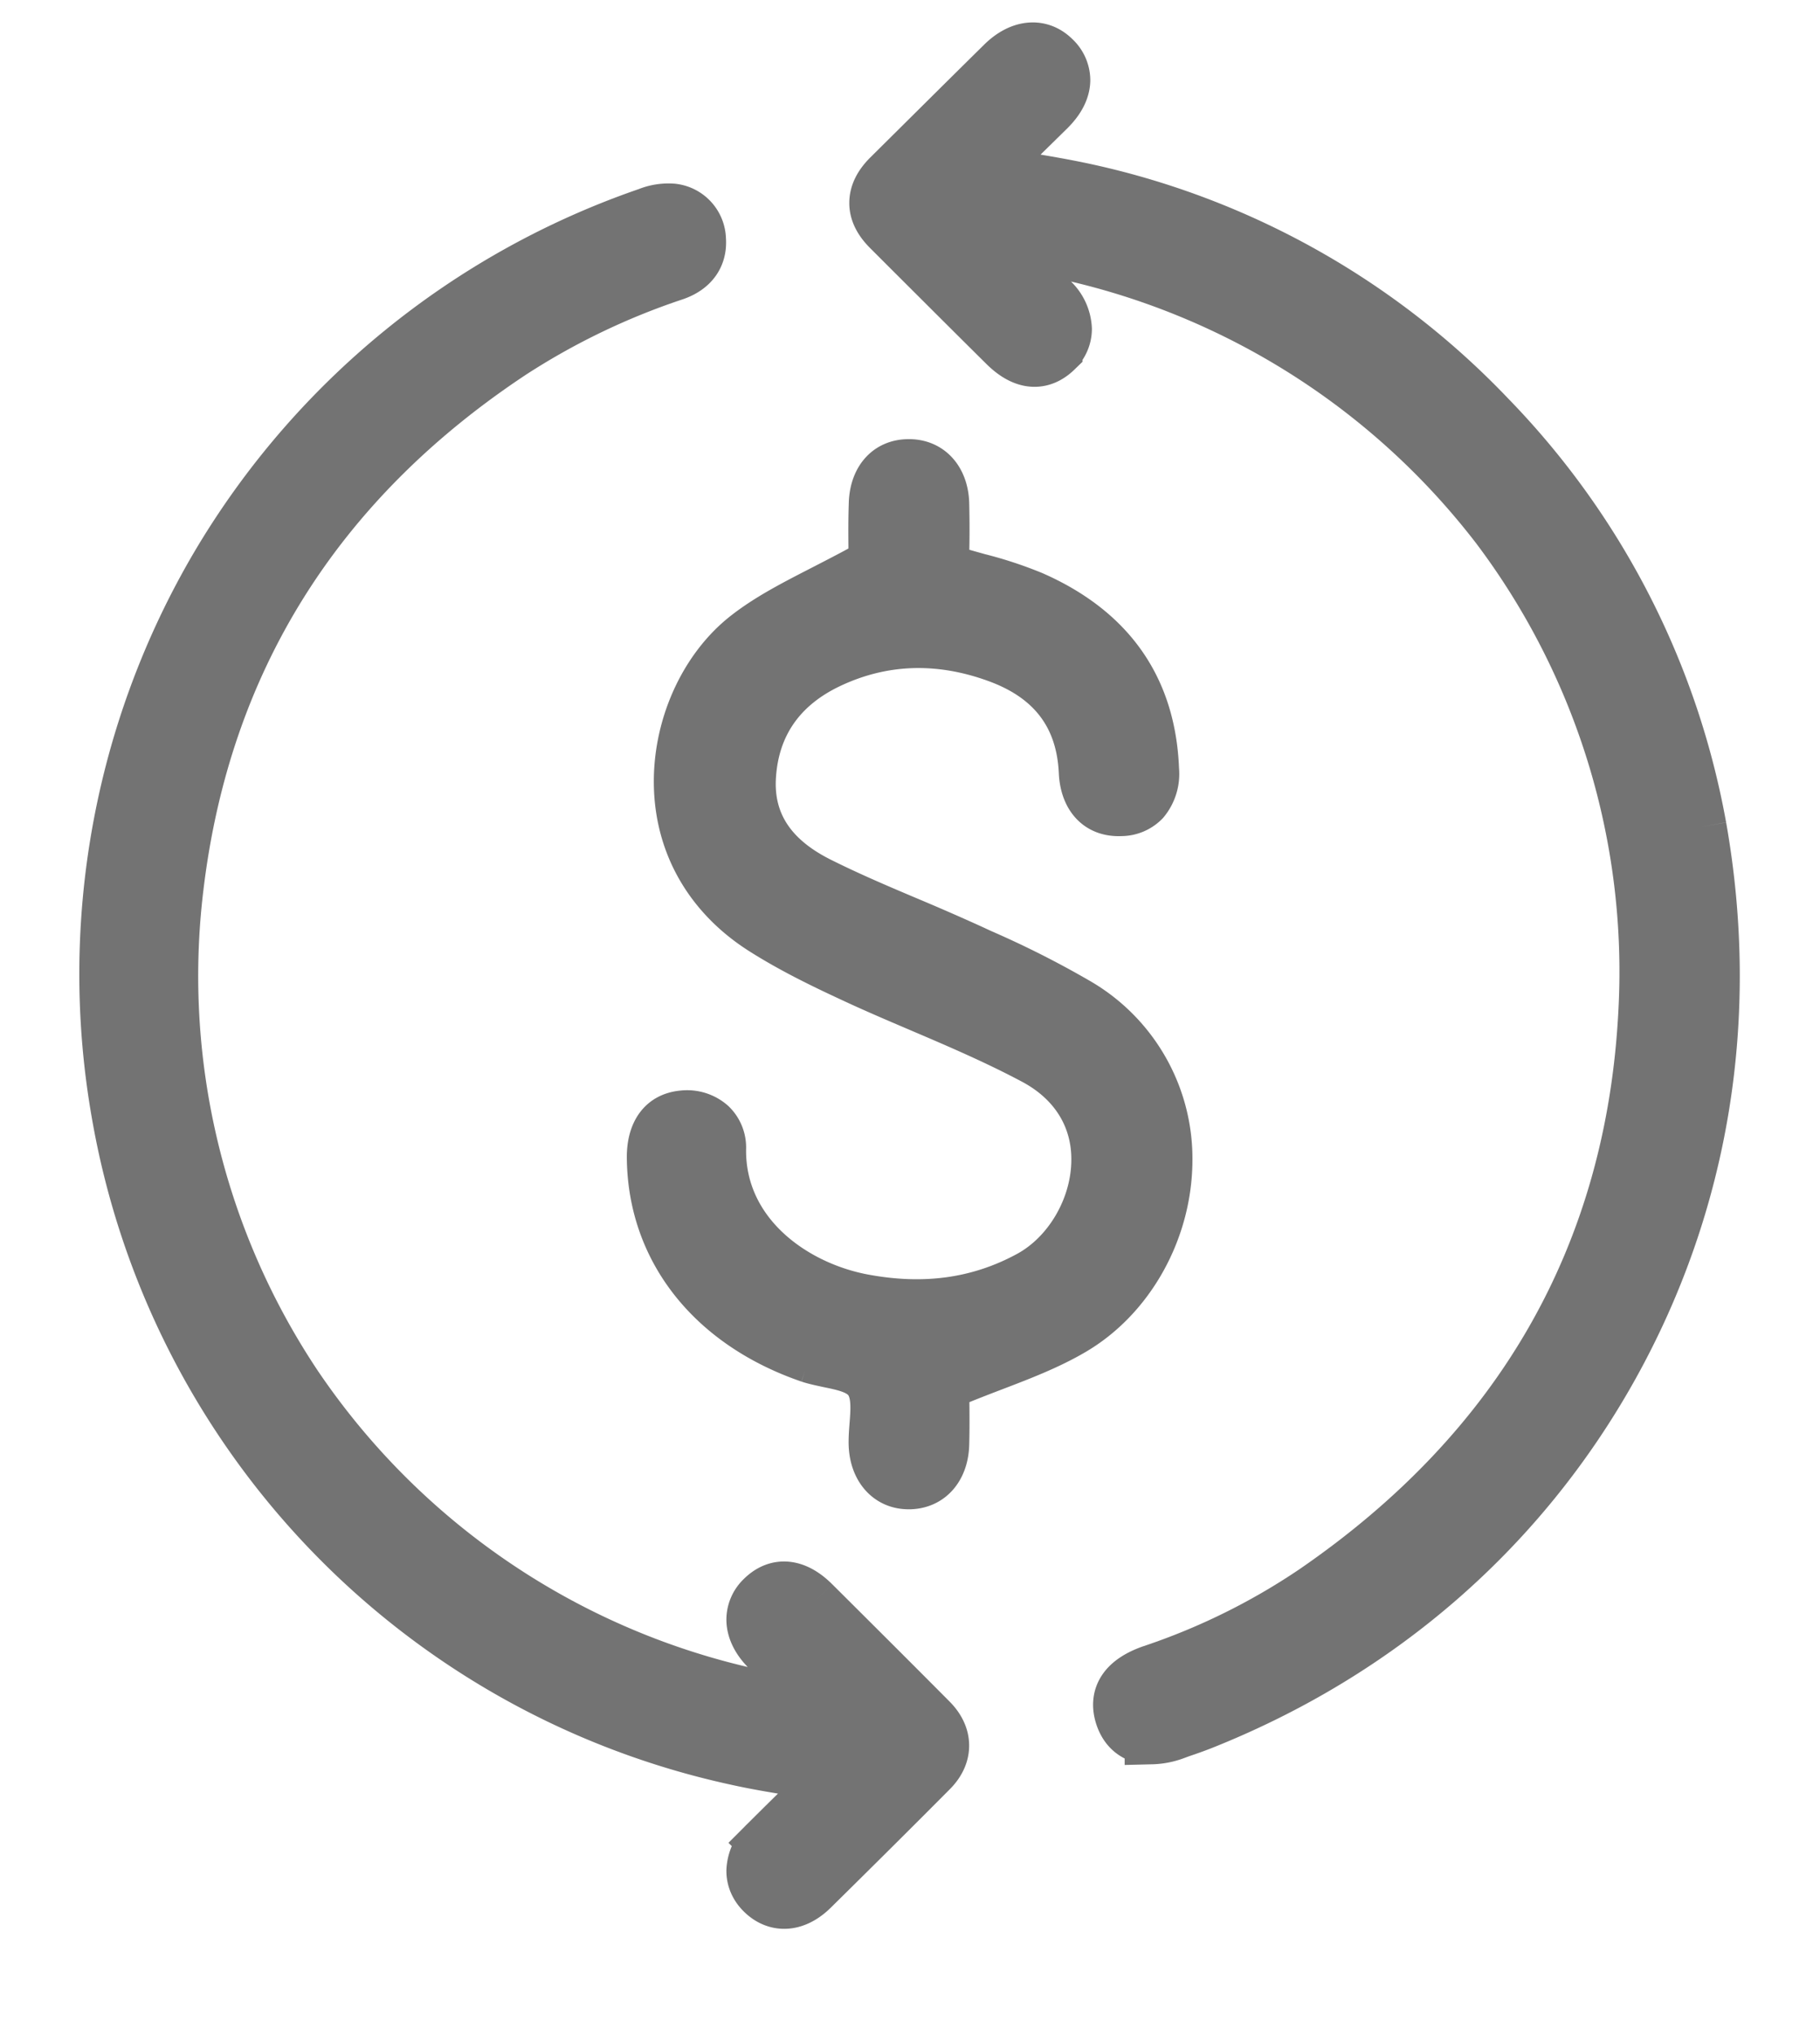 <svg width="17" height="19" viewBox="0 0 17 19" fill="none" xmlns="http://www.w3.org/2000/svg">
    <path fill-rule="evenodd" clip-rule="evenodd" d="M15.877 7.722A7.36 7.36 0 0 0 13.913 3.9a7.372 7.372 0 0 0-3.745-2.117c-.225-.05-.451-.087-.69-.126-.094-.015-.189-.03-.285-.047l.156-.153.447-.439c.091-.091.138-.183.138-.273a.28.28 0 0 0-.091-.2c-.13-.13-.312-.111-.475.05-.355.35-.71.703-1.065 1.055-.08.08-.12.162-.12.244-.001.082.04.164.119.243l.194.194c.297.296.594.593.892.888.216.215.376.147.473.053a.279.279 0 0 0 .088-.2.395.395 0 0 0-.132-.276c-.133-.133-.27-.265-.402-.394l-.159-.154.005-.011.224.038a6.963 6.963 0 0 1 4.506 2.651 6.896 6.896 0 0 1 1.376 4.513c-.114 2.269-1.155 4.093-3.094 5.422a6.24 6.24 0 0 1-1.512.745c-.25.087-.345.228-.282.418.027.08.073.137.138.17.04.019.086.028.138.028a.663.663 0 0 0 .217-.042l.054-.02c.066-.022.134-.046.2-.072 1.661-.661 2.987-1.816 3.834-3.339.846-1.523 1.13-3.26.817-5.027" fill="#737373"/>
    <path d="M15.877 7.722A7.36 7.36 0 0 0 13.913 3.9a7.372 7.372 0 0 0-3.745-2.117c-.225-.05-.451-.087-.69-.126-.094-.015-.189-.03-.285-.047l.156-.153.447-.439c.091-.091.138-.183.138-.273a.28.28 0 0 0-.091-.2c-.13-.13-.312-.111-.475.05-.355.35-.71.703-1.065 1.055-.08.08-.12.162-.12.244-.001.082.04.164.119.243l.194.194c.297.296.594.593.892.888.216.215.376.147.473.053a.279.279 0 0 0 .088-.2.395.395 0 0 0-.132-.276c-.133-.133-.27-.265-.402-.394l-.159-.154.005-.011.224.038a6.963 6.963 0 0 1 4.506 2.651 6.896 6.896 0 0 1 1.376 4.513c-.114 2.269-1.155 4.093-3.094 5.422a6.24 6.24 0 0 1-1.512.745c-.25.087-.345.228-.282.418.027.08.073.137.138.17.04.019.086.028.138.028a.663.663 0 0 0 .217-.042l.054-.02c.066-.022.134-.046.2-.072 1.661-.661 2.987-1.816 3.834-3.339.846-1.523 1.13-3.26.817-5.027" stroke="#737373" stroke-width=".5"/>
    <path fill-rule="evenodd" clip-rule="evenodd" d="M7.596 14.967c-.168-.167-.336-.184-.474-.046a.278.278 0 0 0-.087.199c0 .092.047.188.135.276.133.133.27.266.402.395l.158.154-.007.02c-.11-.023-.22-.044-.326-.065a6.939 6.939 0 0 1-4.636-2.963 6.886 6.886 0 0 1-1.11-4.65c.251-2.111 1.303-3.793 3.128-5a6.65 6.65 0 0 1 1.52-.73c.164-.057.244-.169.232-.323a.28.28 0 0 0-.25-.27.508.508 0 0 0-.228.036 7.512 7.512 0 0 0-4.027 3.287 7.519 7.519 0 0 0-.92 5.118 7.47 7.47 0 0 0 5.774 6.013c.21.047.423.08.648.117l.265.043-.165.163c-.163.16-.316.31-.47.464a.374.374 0 0 0-.123.262c0 .074.03.144.088.201.06.06.13.09.202.09.085 0 .175-.042.26-.126.418-.412.781-.773 1.111-1.105.143-.144.142-.318-.003-.464-.33-.332-.689-.69-1.097-1.096" fill="#737373"/>
    <path d="M7.596 14.967c-.168-.167-.336-.184-.474-.046a.278.278 0 0 0-.087.199c0 .092.047.188.135.276.133.133.27.266.402.395l.158.154-.007.02c-.11-.023-.22-.044-.326-.065a6.939 6.939 0 0 1-4.636-2.963 6.886 6.886 0 0 1-1.11-4.65c.251-2.111 1.303-3.793 3.128-5a6.65 6.65 0 0 1 1.52-.73c.164-.057.244-.169.232-.323a.28.28 0 0 0-.25-.27.508.508 0 0 0-.228.036 7.512 7.512 0 0 0-4.027 3.287 7.519 7.519 0 0 0-.92 5.118 7.47 7.47 0 0 0 5.774 6.013c.21.047.423.08.648.117l.265.043-.165.163c-.163.16-.316.31-.47.464a.374.374 0 0 0-.123.262c0 .074.03.144.088.201.06.06.13.09.202.09.085 0 .175-.042.26-.126.418-.412.781-.773 1.111-1.105.143-.144.142-.318-.003-.464-.33-.332-.689-.69-1.097-1.096" stroke="#737373" stroke-width=".5"/>
    <path fill-rule="evenodd" clip-rule="evenodd" d="M7.518 12.804c.06.02.128.034.193.048.121.025.247.05.294.116.05.07.04.201.03.328-.005.065-.01.133-.008.195.01.297.199.5.46.5h.016c.26-.008.44-.208.45-.498.004-.136.003-.274.002-.384l-.001-.085c.121-.05.242-.097.36-.142.275-.105.536-.205.776-.346.57-.334.942-.998.948-1.691a1.816 1.816 0 0 0-.9-1.596 8.934 8.934 0 0 0-.922-.466l-.093-.043a22.061 22.061 0 0 0-.577-.252c-.275-.116-.56-.237-.83-.372-.406-.203-.592-.484-.568-.86.027-.43.247-.746.654-.94.463-.22.955-.237 1.463-.052.466.169.703.48.725.95.014.31.203.504.483.492a.44.44 0 0 0 .316-.136.534.534 0 0 0 .124-.393c-.032-.81-.441-1.394-1.215-1.734a3.843 3.843 0 0 0-.525-.173c-.071-.02-.145-.04-.22-.063l.002-.123a9.487 9.487 0 0 0-.002-.39c-.01-.29-.192-.489-.453-.494h-.012c-.268 0-.453.2-.46.503-.005.144-.004.285-.003.399v.078c-.129.072-.255.136-.377.199-.272.14-.53.27-.753.443-.444.343-.713.954-.686 1.558.026.584.324 1.085.838 1.413.281.179.585.326.846.447.213.1.434.194.647.285.352.15.716.306 1.057.488.328.176.51.463.51.809.002.393-.228.793-.56.973-.439.238-.917.304-1.461.202-.593-.112-1.226-.556-1.217-1.268a.434.434 0 0 0-.134-.33.476.476 0 0 0-.366-.118c-.26.023-.415.218-.414.524.006.917.59 1.665 1.563 1.999" fill="#737373"/>
    <path d="M7.518 12.804c.06.02.128.034.193.048.121.025.247.05.294.116.05.07.04.201.03.328-.005.065-.01.133-.008.195.01.297.199.5.46.5h.016c.26-.008.44-.208.45-.498.004-.136.003-.274.002-.384l-.001-.085c.121-.05.242-.097.36-.142.275-.105.536-.205.776-.346.57-.334.942-.998.948-1.691a1.816 1.816 0 0 0-.9-1.596 8.934 8.934 0 0 0-.922-.466l-.093-.043a22.061 22.061 0 0 0-.577-.252c-.275-.116-.56-.237-.83-.372-.406-.203-.592-.484-.568-.86.027-.43.247-.746.654-.94.463-.22.955-.237 1.463-.052.466.169.703.48.725.95.014.31.203.504.483.492a.44.44 0 0 0 .316-.136.534.534 0 0 0 .124-.393c-.032-.81-.441-1.394-1.215-1.734a3.843 3.843 0 0 0-.525-.173c-.071-.02-.145-.04-.22-.063l.002-.123a9.487 9.487 0 0 0-.002-.39c-.01-.29-.192-.489-.453-.494h-.012c-.268 0-.453.2-.46.503-.005.144-.004.285-.003.399v.078c-.129.072-.255.136-.377.199-.272.14-.53.27-.753.443-.444.343-.713.954-.686 1.558.026.584.324 1.085.838 1.413.281.179.585.326.846.447.213.1.434.194.647.285.352.15.716.306 1.057.488.328.176.51.463.51.809.002.393-.228.793-.56.973-.439.238-.917.304-1.461.202-.593-.112-1.226-.556-1.217-1.268a.434.434 0 0 0-.134-.33.476.476 0 0 0-.366-.118c-.26.023-.415.218-.414.524.006.917.59 1.665 1.563 1.999" stroke="#737373" stroke-width=".2"/>
</svg>
